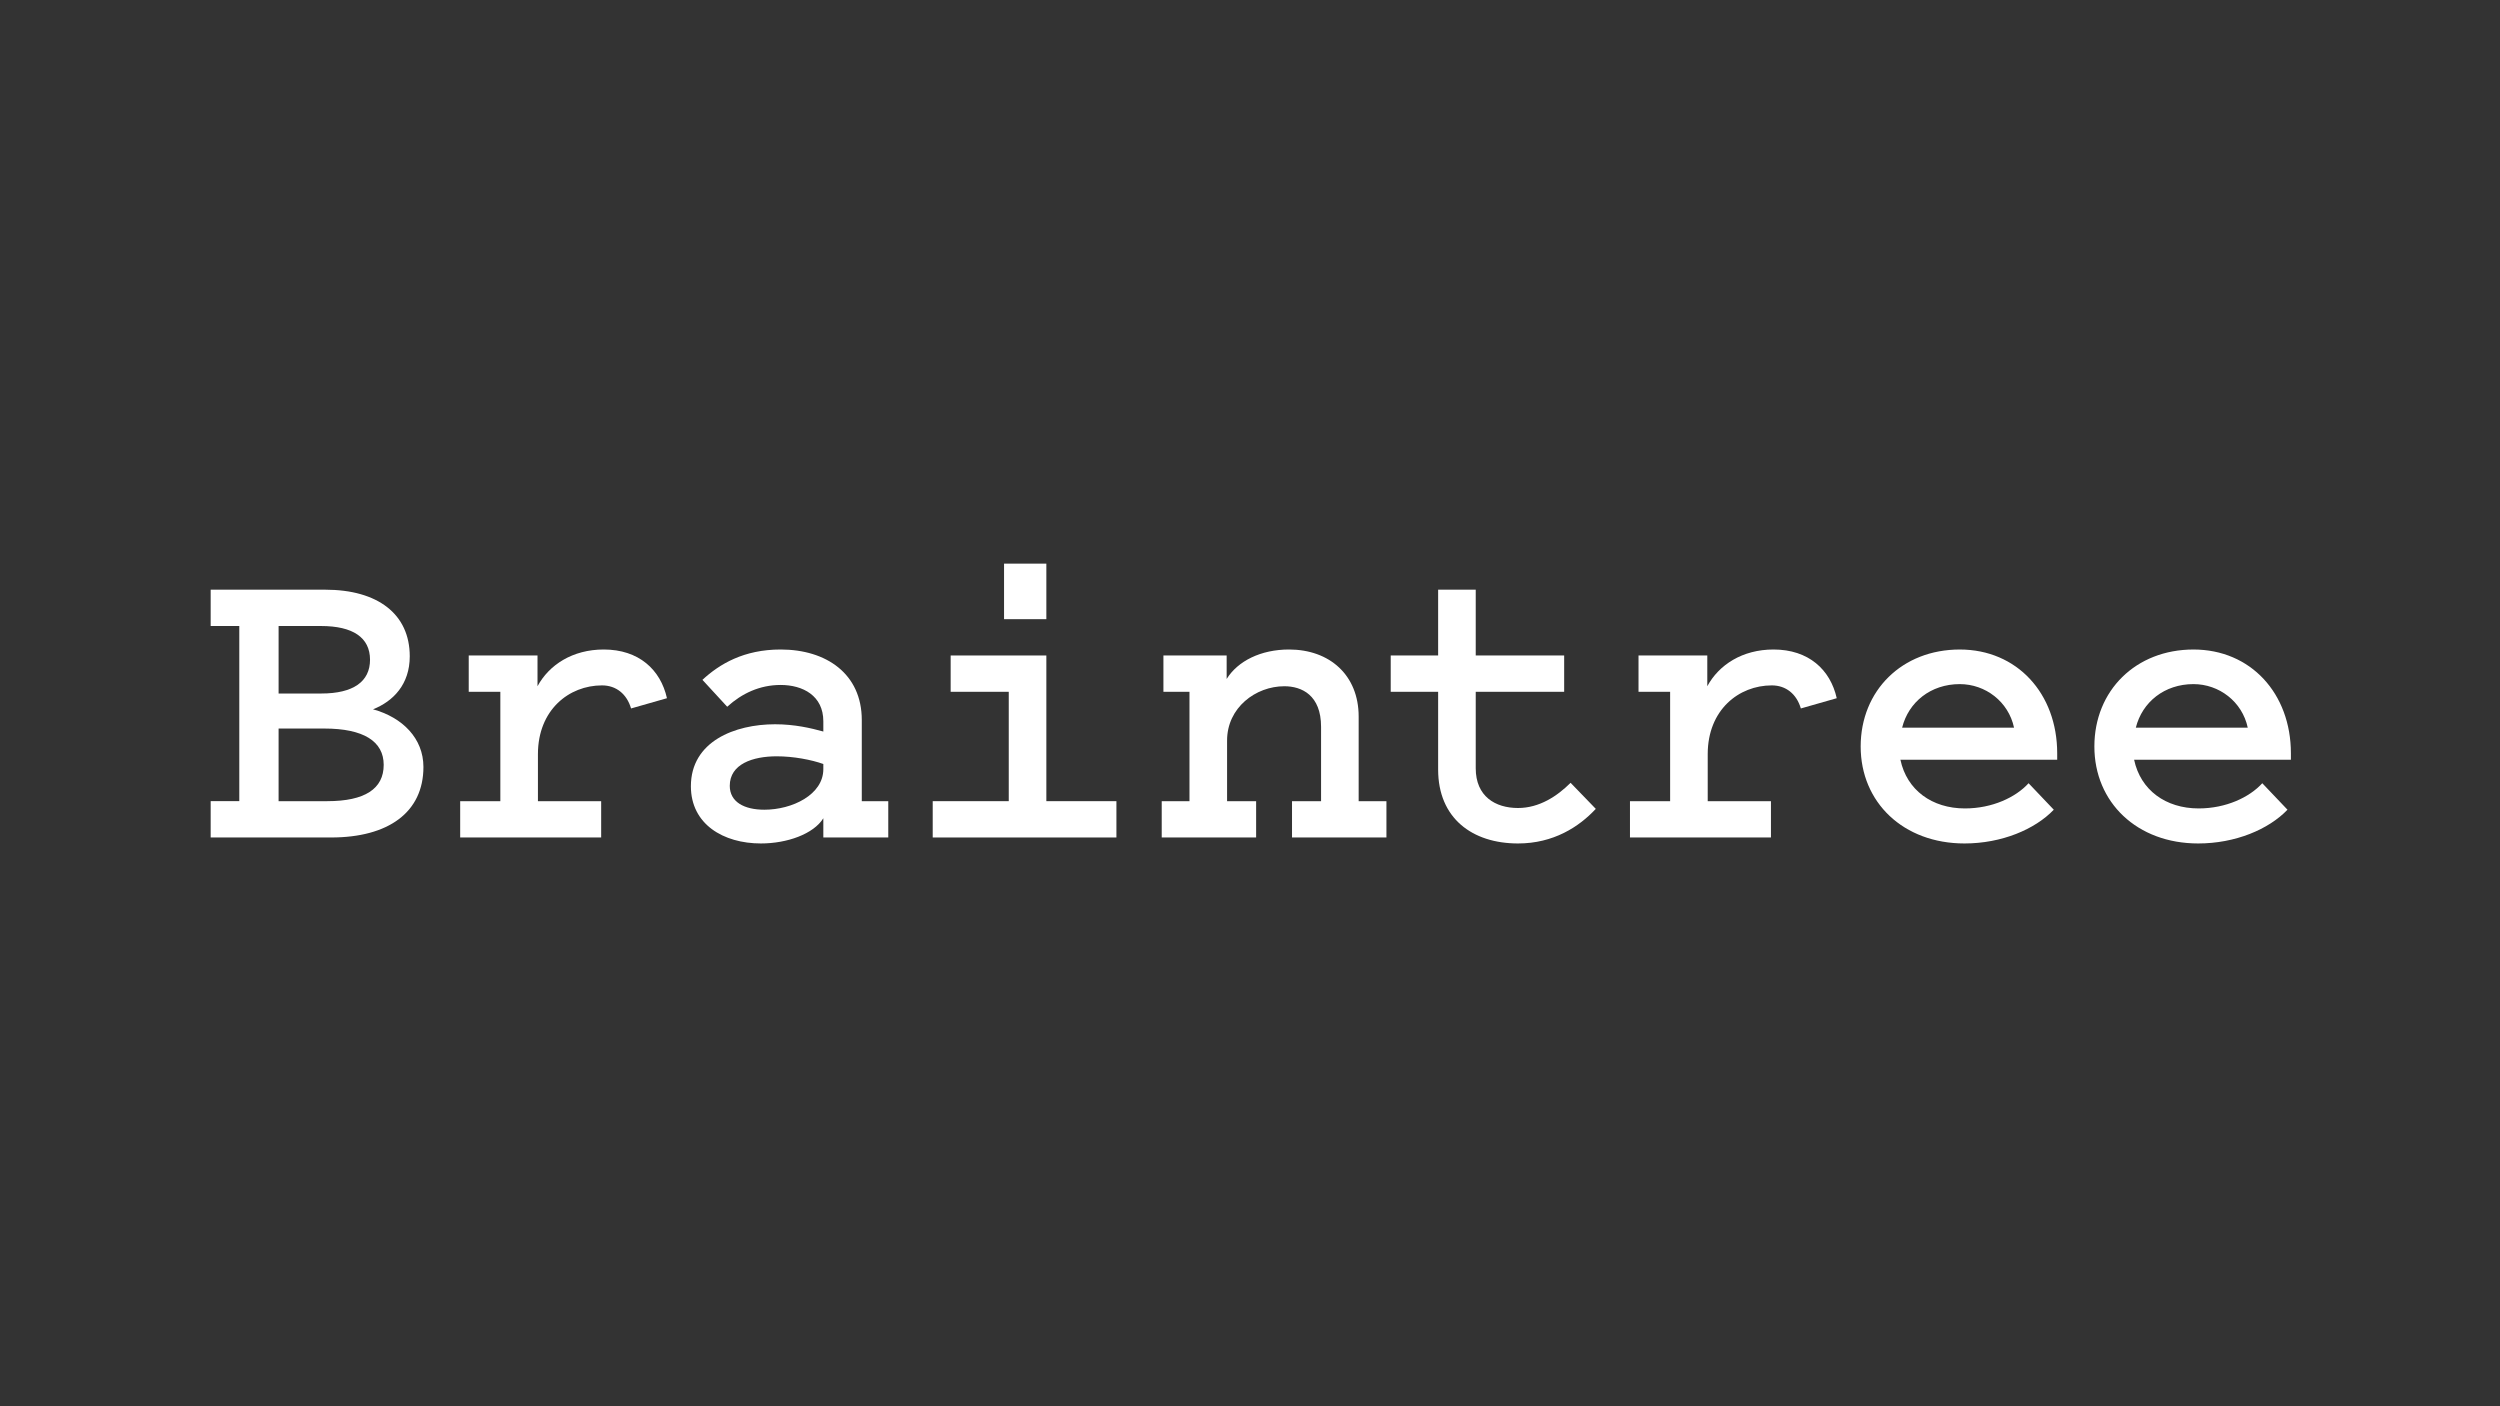 <svg version="1.1" id="Layer_1" xmlns="http://www.w3.org/2000/svg" x="0" y="0" viewBox="0 0 1920 1080" xml:space="preserve"><rect x="0" y="0" width="1920" height="1080" fill="#333333" stroke="none"/><style>.st0{fill:#fff}</style><g id="layer1" transform="translate(107.413 -137.008)"><g id="g58" transform="matrix(.353 0 0 -.353 -107.148 159.865)"><g id="g60" transform="scale(.1)"><path id="path62" class="st0" d="M6053.8-16783h1059.6c818 0 1226.9 269.6 1226.9 790.1 0 511.1-436.9 790-1292 790h-994.6V-16783zm0 3810.9v-1468.6h929.5c697.1 0 1059.6 260.3 1059.6 734.3 0 483.4-371.8 734.3-1068.9 734.3h-920.2zm-1477.9-4601v790.1h622.8v3810.9h-622.8v790.1h2491c1143.2 0 1840.4-529.8 1840.4-1450.1 0-604.2-353.2-976-799.3-1152.5 641.3-176.6 1096.8-632.1 1096.8-1254.8 0-985.3-762.2-1533.7-2007.7-1533.7H4575.9"/><path id="path64" class="st0" d="M13722.2-14766c-92.9 316-325.3 502-632 502-715.7 0-1394.2-529.8-1394.2-1496.5V-16783h1375.7v-790.1h-3067.3v790.1h873.7v2379.5h-687.8v790.1h1496.5v-669.2c251 464.7 762.2 799.3 1440.7 799.3 762.2 0 1236.2-436.9 1375.6-1059.6l-780.9-223.1"/><path id="path66" class="st0" d="M17905.2-15974.4c-260.3 93-650.7 167.3-1013.2 167.3-520.6 0-1022.5-167.3-1022.5-641.4 0-353.1 316-520.5 752.9-520.5 604.2 0 1282.8 325.4 1282.8 883v111.6zm0 706.4v223.1c0 557.7-446.2 790.1-929.5 790.1-455.4 0-845.9-186-1161.9-474l-539.1 585.5c371.9 344 901.7 660 1701 660 994.5 0 1766-529.8 1766-1533.6V-16783h576.3v-790.1h-1412.8v418.3c-213.8-343.9-790.1-548.3-1357.1-548.3-818 0-1524.4 418.2-1524.4 1245.5 0 975.9 957.5 1347.7 1831.1 1347.7 427.6-.1 780.8-83.7 1050.4-158.1"/><path id="path68" class="st0" d="M22757.3-12823.4h-920.2v1208.3h920.2v-1208.3zm1524.4-3959.6v-790.1h-3996.8v790.1h1654.5v2379.5h-1264.1v790.1h2082V-16783h1524.4"/><path id="path70" class="st0" d="M25267.2-16783h604.1v2379.5h-567v790.1H26680v-511.2c241.6 390.3 743.6 641.3 1357 641.3 883 0 1515.1-557.7 1515.1-1459.3V-16783h604.2v-790.1h-2054.2v790.1h632.1v1617.3c0 687.8-418.3 883-799.4 883-622.8 0-1245.5-464.8-1245.5-1180.5V-16783h632v-790.1h-2054.1v790.1"/><path id="path72" class="st0" d="M31281.1-14403.5h-1031.7v790.1h1031.7v1431.4h817.9v-1431.4h1924v-790.1h-1924v-1663.8c0-613.6 427.6-864.5 920.2-864.5 464.8 0 855.2 260.2 1143.3 548.3l548.4-566.9c-362.5-390.5-920.2-752.9-1691.7-752.9-994.5 0-1738.1 548.3-1738.1 1607.9v1691.9"/><path id="path74" class="st0" d="M39172.6-14766c-93 316-325.3 502-632.1 502-715.6 0-1394.3-529.8-1394.3-1496.5V-16783H38522v-790.1h-3067.3v790.1h873.7v2379.5h-687.8v790.1H37137v-669.2c251 464.7 762.2 799.3 1440.7 799.3 762.2 0 1236.2-436.9 1375.6-1059.6l-780.7-223.1"/><path id="path76" class="st0" d="M41375.7-15184.4h2435.2c-120.8 567-622.7 948.1-1180.4 948.1-632.1.1-1115.4-390.3-1254.8-948.1zm3299.7-1784.6c-409-427.5-1134-734.2-1942.7-734.2-1329.1 0-2258.7 892.3-2258.7 2109.9 0 1217.6 901.7 2109.9 2156.5 2109.9 1245.5 0 2119.2-957.4 2119.2-2258.6v-139.4h-3411.2c139.4-660 687.8-1059.6 1403.5-1059.6 594.9 0 1106 241.6 1384.9 548.3l548.5-576.3"/><path id="path78" class="st0" d="M46460.2-15184.4h2435.3c-120.8 567-622.7 948.1-1180.5 948.1-632 .1-1115.4-390.3-1254.8-948.1zm3299.7-1784.6c-409.1-427.5-1134-734.2-1942.7-734.2-1329.1 0-2258.7 892.3-2258.7 2109.9 0 1217.6 901.6 2109.9 2156.4 2109.9 1245.6 0 2119.3-957.4 2119.3-2258.6v-139.4H46423c139.5-660 687.9-1059.6 1403.6-1059.6 594.9 0 1106 241.6 1384.9 548.3l548.4-576.3"/></g></g></g></svg>